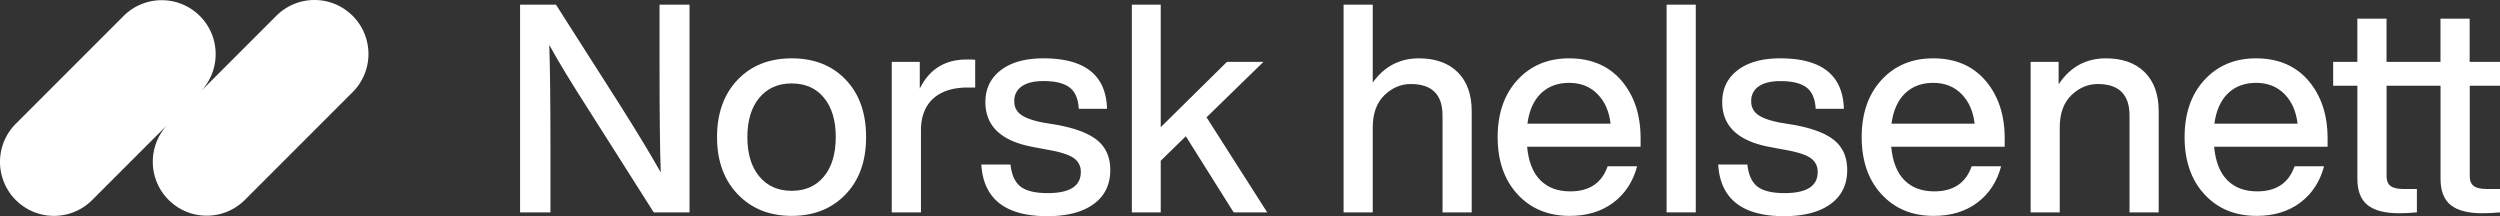 <?xml version="1.0" encoding="UTF-8"?> <svg xmlns="http://www.w3.org/2000/svg" viewBox="0 0 1918 165.84"><rect x="0" y="0" width="1918" height="165.84" fill="#333333" stroke="none"/><defs><style>.cls-1{fill:#fff;}</style></defs><g id="Layer_2" data-name="Layer 2"><g id="Layer_1-2" data-name="Layer 1"><path class="cls-1" d="M270.55,12.13a41.41,41.41,0,0,0-58.56,0L154.05,70.07A41.39,41.39,0,0,0,94.94,12.13L12.13,94.94a41.4,41.4,0,0,0,58.55,58.55l57.95-57.94a41.39,41.39,0,0,0,59.11,57.94l82.81-82.81A41.4,41.4,0,0,0,270.55,12.13Z"></path><path class="cls-1" d="M506,51.92V3.58h23V162.93H501.54l-49-77.21Q431,52.15,421.41,34.47q.9,26.63.9,80.12v48.34H399V3.58h27.53L475.8,80.8q19.92,31.55,31.11,51.47Q506,105.42,506,51.92Z"></path><path class="cls-1" d="M648.8,149.06q-15.88,16.56-41.4,16.56T566,149.06q-15.88-16.56-15.89-43.87,0-27.52,15.89-44.09,15.68-16.33,41.41-16.34T648.8,61.1q15.68,16.33,15.67,44.09Q664.47,132.72,648.8,149.06ZM582.56,135.4q9.16,11,24.84,11t24.73-11q9.06-11,9.07-30.21T632.13,75q-9.06-11-24.73-11T582.56,75q-9.18,11-9.18,30.21T582.56,135.4Z"></path><path class="cls-1" d="M741.68,45.66a58.16,58.16,0,0,1,6.49.22V67.14h-5.59q-17.24,0-26.64,8.51t-9.39,24.62v62.66H684.16V47.45h21.49V68Q716.62,45.66,741.68,45.66Z"></path><path class="cls-1" d="M803.45,165.84q-48.12,0-50.58-39.61h22.38q1.35,12.09,7.84,17t20.59,4.92q25.52,0,25.51-16.11a12.39,12.39,0,0,0-5.37-10.74q-5.37-3.81-19.25-6.27l-11.86-2.24Q756,106.08,756,78.33q0-15.43,11.86-24.5t32.67-9.07q47.69,0,48.79,38.72H827.62Q827,71.84,820.46,67t-19.92-4.81q-10.74,0-16.56,4a13.05,13.05,0,0,0-5.81,11.41,12.06,12.06,0,0,0,5.14,10.41q5.15,3.69,16.34,5.93l12.09,2Q833,100,842.4,108.1t9.4,22.38q0,16.78-12.76,26.08T803.45,165.84Z"></path><path class="cls-1" d="M972.2,162.93H946.46l-36.7-58.41-19.25,18.8v39.61H868.36V3.58h22.15v94l50.81-50.13h28L925.65,90Z"></path><path class="cls-1" d="M1088.58,44.76q19,0,29.77,10.63t10.74,30.1v77.44h-22.38V88.63q0-24.18-24.4-24.17-11.19,0-20.14,8.5-9,8.73-9,24.84v65.13h-22.38V3.58h22.38V63.34Q1066.42,44.77,1088.58,44.76Z"></path><path class="cls-1" d="M1258.67,106.09v6.49h-87.06q1.56,17,10.07,25.62t23.06,8.62q21.93,0,28.64-19.25H1256q-4.71,17.69-18.24,27.87t-33.46,10.18q-24.84,0-40.06-16.56T1149,105.19q0-27.3,15.22-43.87t39.61-16.56q25.52,0,40.29,17.24Q1258.67,79.23,1258.67,106.09Zm-54.83-42.53q-13.2,0-21.6,8.06t-10.4,23.28h63.78q-1.56-14.12-10-22.72T1203.84,63.56Z"></path><path class="cls-1" d="M1301,162.93h-22.38V3.58H1301Z"></path><path class="cls-1" d="M1368.78,165.84q-48.12,0-50.58-39.61h22.38q1.35,12.09,7.84,17t20.59,4.92q25.52,0,25.51-16.11a12.39,12.39,0,0,0-5.37-10.74q-5.37-3.81-19.25-6.27L1358,112.8q-36.7-6.72-36.71-34.47,0-15.43,11.87-24.5t32.67-9.07q47.69,0,48.79,38.72H1393q-.66-11.64-7.16-16.45t-19.92-4.81q-10.74,0-16.56,4a13.06,13.06,0,0,0-5.82,11.41,12.07,12.07,0,0,0,5.15,10.41q5.14,3.69,16.34,5.93l12.08,2q21.27,4,30.66,12.09t9.41,22.38q0,16.78-12.76,26.08T1368.78,165.84Z"></path><path class="cls-1" d="M1538,106.09v6.49h-87.06q1.56,17,10.07,25.62t23,8.62q21.93,0,28.65-19.25h22.6q-4.69,17.69-18.24,27.87t-33.46,10.18q-24.84,0-40.06-16.56t-15.22-43.87q0-27.3,15.22-43.87t39.62-16.56q25.51,0,40.28,17.24Q1538,79.23,1538,106.09Zm-54.83-42.53q-13.22,0-21.6,8.06T1451.14,94.9h63.79q-1.58-14.12-10-22.72T1483.15,63.56Z"></path><path class="cls-1" d="M1615.64,44.76q19,0,29.76,10.63t10.75,30.1v77.44h-22.38V88.63q0-24.18-24.4-24.17-11.19,0-20.14,8.5-9,8.73-9,24.84v65.13H1557.9V47.45h21.48V64.68Q1592.58,44.76,1615.64,44.76Z"></path><path class="cls-1" d="M1785.73,106.09v6.49h-87.06q1.56,17,10.07,25.62t23,8.62q21.93,0,28.65-19.25H1783q-4.69,17.69-18.24,27.87t-33.46,10.18q-24.84,0-40.06-16.56t-15.22-43.87q0-27.3,15.22-43.87t39.62-16.56q25.51,0,40.28,17.24Q1785.73,79.23,1785.73,106.09ZM1730.9,63.56q-13.22,0-21.6,8.06T1698.89,94.9h63.79q-1.58-14.12-10-22.72T1730.9,63.56Z"></path><path class="cls-1" d="M1918,65.8V47.45h-23.28V14.33h-22.38V47.45h-41.4V14.33h-22.38V47.45H1790V65.8h18.58v71.39q0,13.89,7.83,20.15t24.17,6.26q6.27,0,13.66-.67V145h-10.08q-7.16,0-10.18-2.35t-3-7.5V65.8h41.4v71.39q0,13.89,7.84,20.15t24.17,6.26c4.17,0,8.73-.22,13.65-.67V145h-10.07q-7.17,0-10.18-2.35t-3-7.5V65.8Z"></path></g></g></svg> 